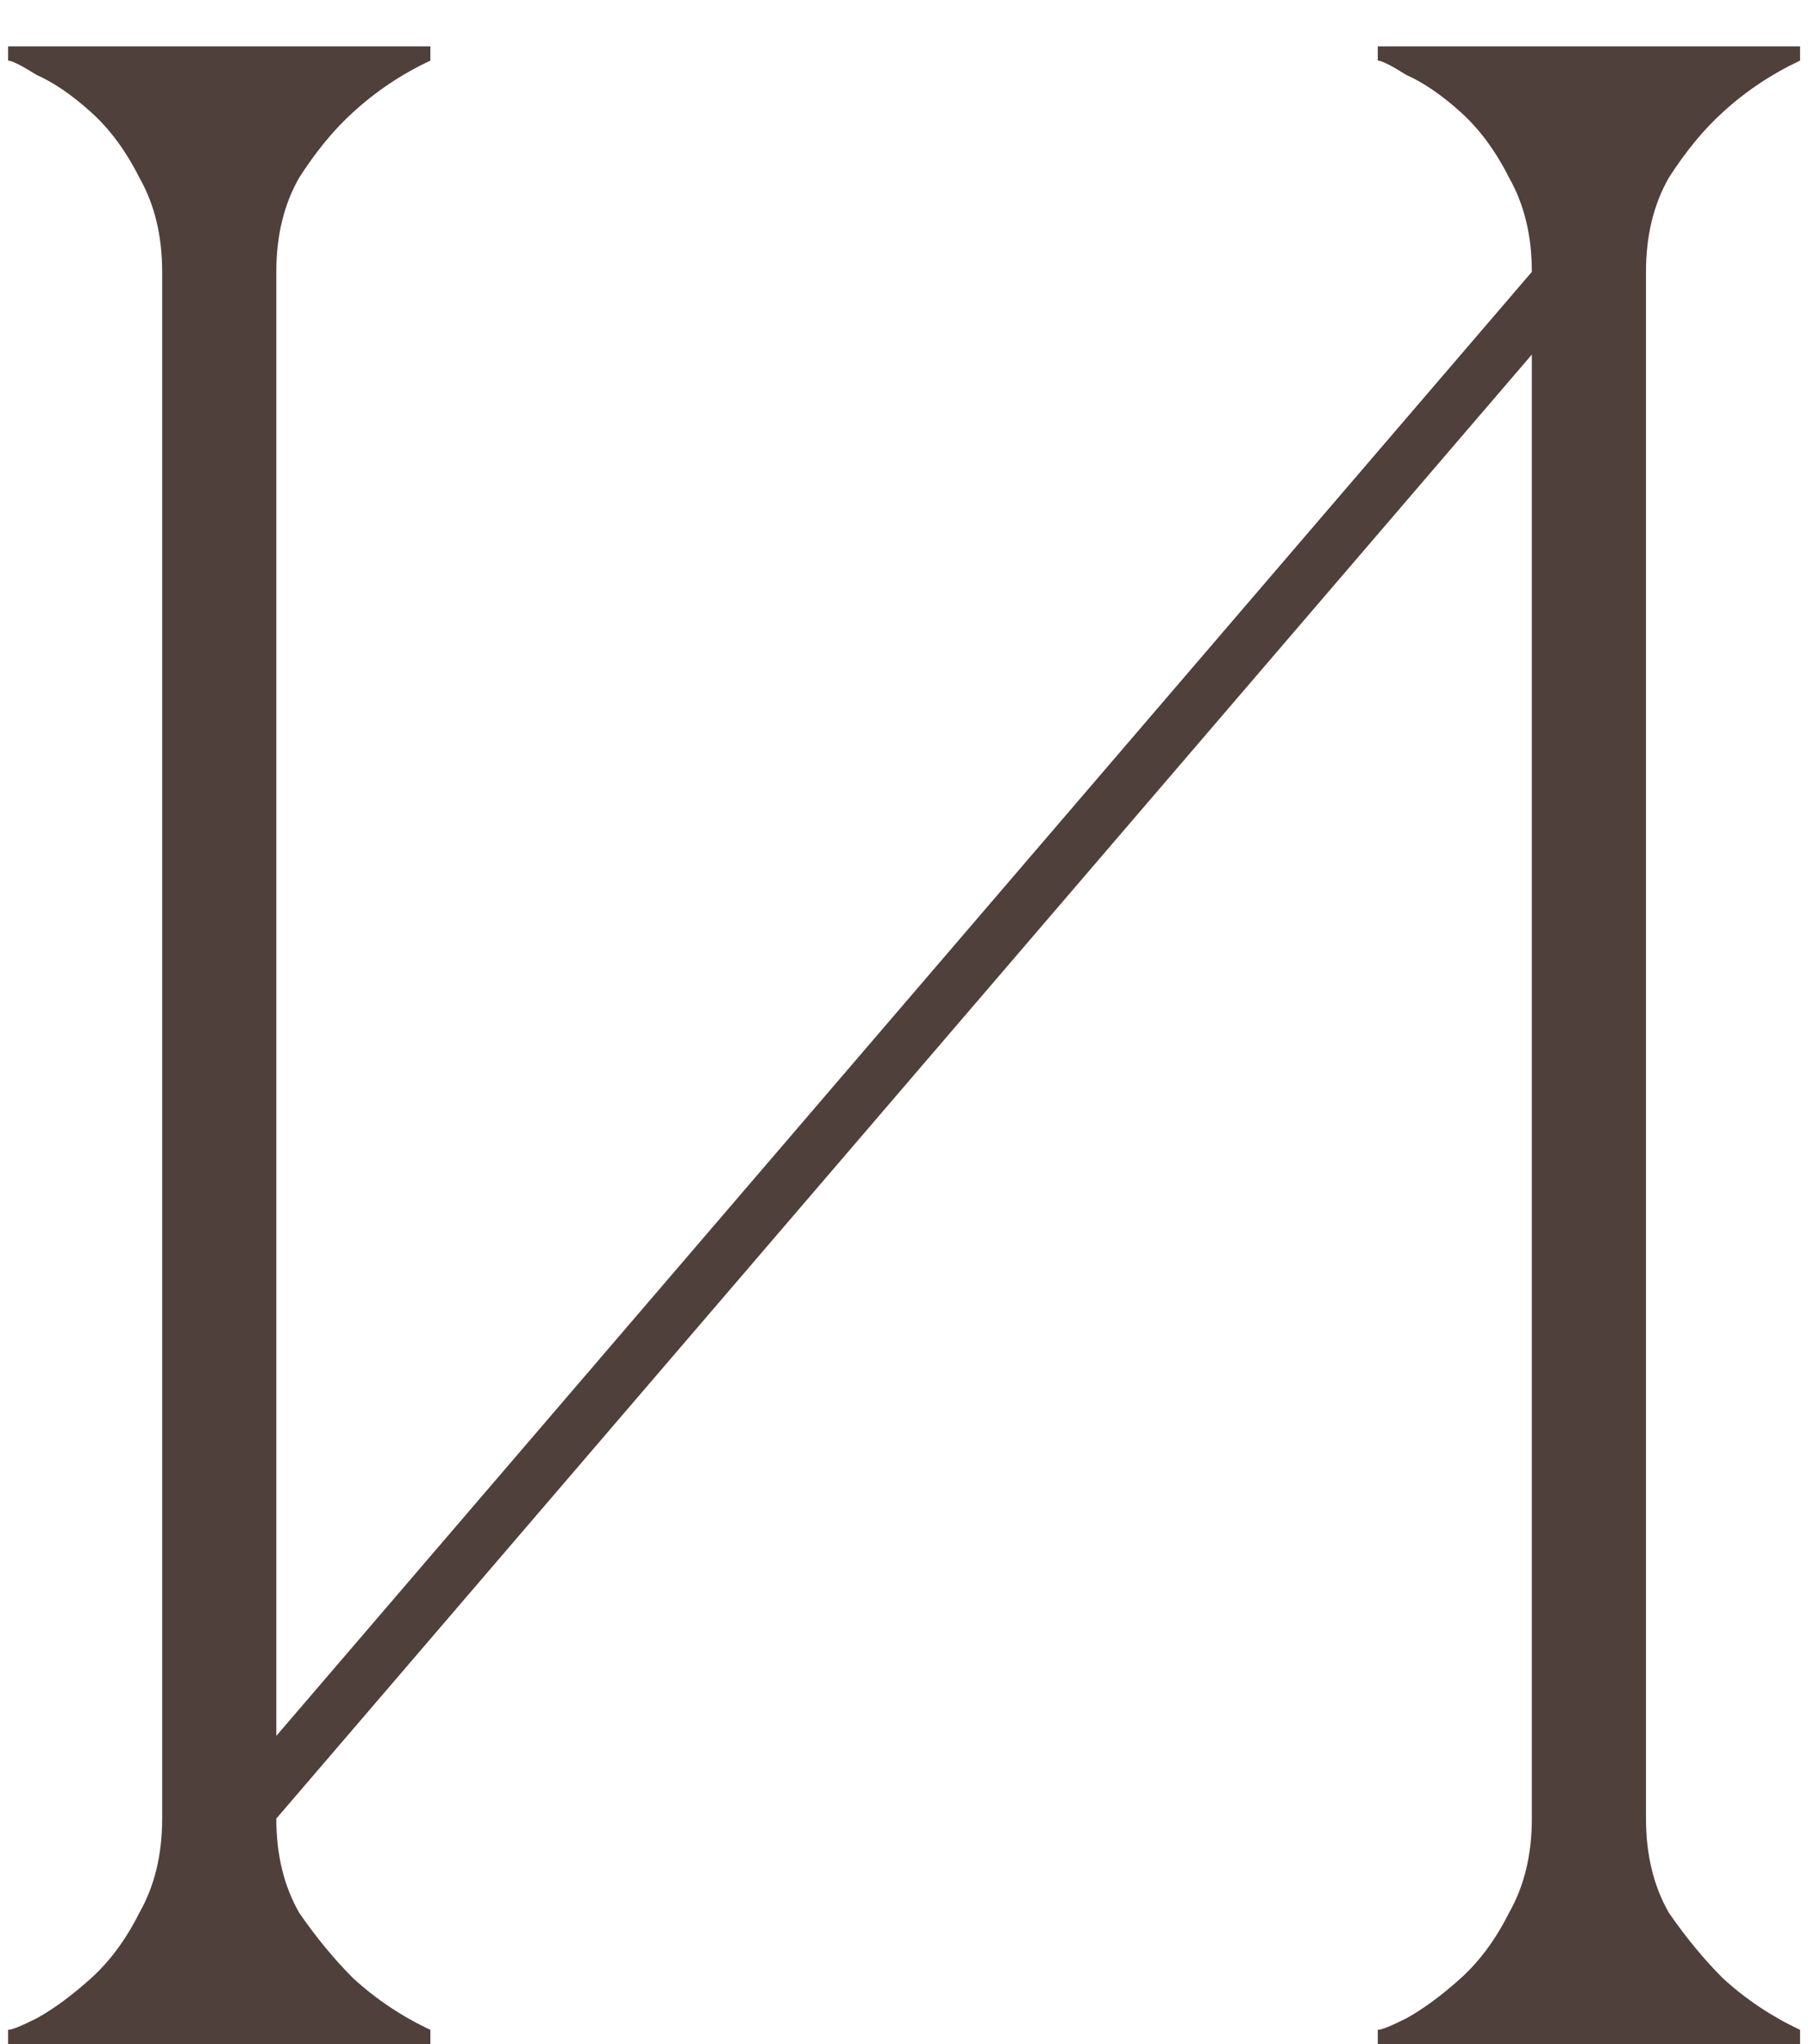 <?xml version="1.0" encoding="UTF-8"?> <svg xmlns="http://www.w3.org/2000/svg" width="23" height="26" viewBox="0 0 23 26" fill="none"><path d="M20.939 23.132C20.939 23.592 21.036 23.991 21.23 24.33C21.448 24.645 21.677 24.923 21.919 25.165C22.21 25.431 22.537 25.649 22.899 25.819V26H17.527V25.819C17.576 25.819 17.697 25.77 17.89 25.673C18.108 25.552 18.338 25.383 18.58 25.165C18.822 24.947 19.027 24.669 19.197 24.33C19.39 23.991 19.487 23.592 19.487 23.132V4.51L3.515 23.132C3.515 23.592 3.612 23.991 3.806 24.33C4.023 24.645 4.253 24.923 4.495 25.165C4.786 25.431 5.112 25.649 5.475 25.819V26H0.103V25.819C0.151 25.819 0.272 25.77 0.466 25.673C0.684 25.552 0.914 25.383 1.156 25.165C1.398 24.947 1.603 24.669 1.773 24.33C1.966 23.991 2.063 23.592 2.063 23.132V3.458C2.063 2.998 1.966 2.599 1.773 2.26C1.603 1.921 1.398 1.643 1.156 1.425C0.914 1.207 0.684 1.05 0.466 0.953C0.272 0.832 0.151 0.771 0.103 0.771V0.59H5.475V0.771C5.112 0.941 4.786 1.159 4.495 1.425C4.253 1.643 4.023 1.921 3.806 2.26C3.612 2.599 3.515 2.998 3.515 3.458V22.08L19.487 3.458C19.487 2.998 19.39 2.599 19.197 2.26C19.027 1.921 18.822 1.643 18.58 1.425C18.338 1.207 18.108 1.05 17.89 0.953C17.697 0.832 17.576 0.771 17.527 0.771V0.59H22.899V0.771C22.537 0.941 22.21 1.159 21.919 1.425C21.677 1.643 21.448 1.921 21.23 2.26C21.036 2.599 20.939 2.998 20.939 3.458V23.132Z" fill="#4F403B"></path></svg> 